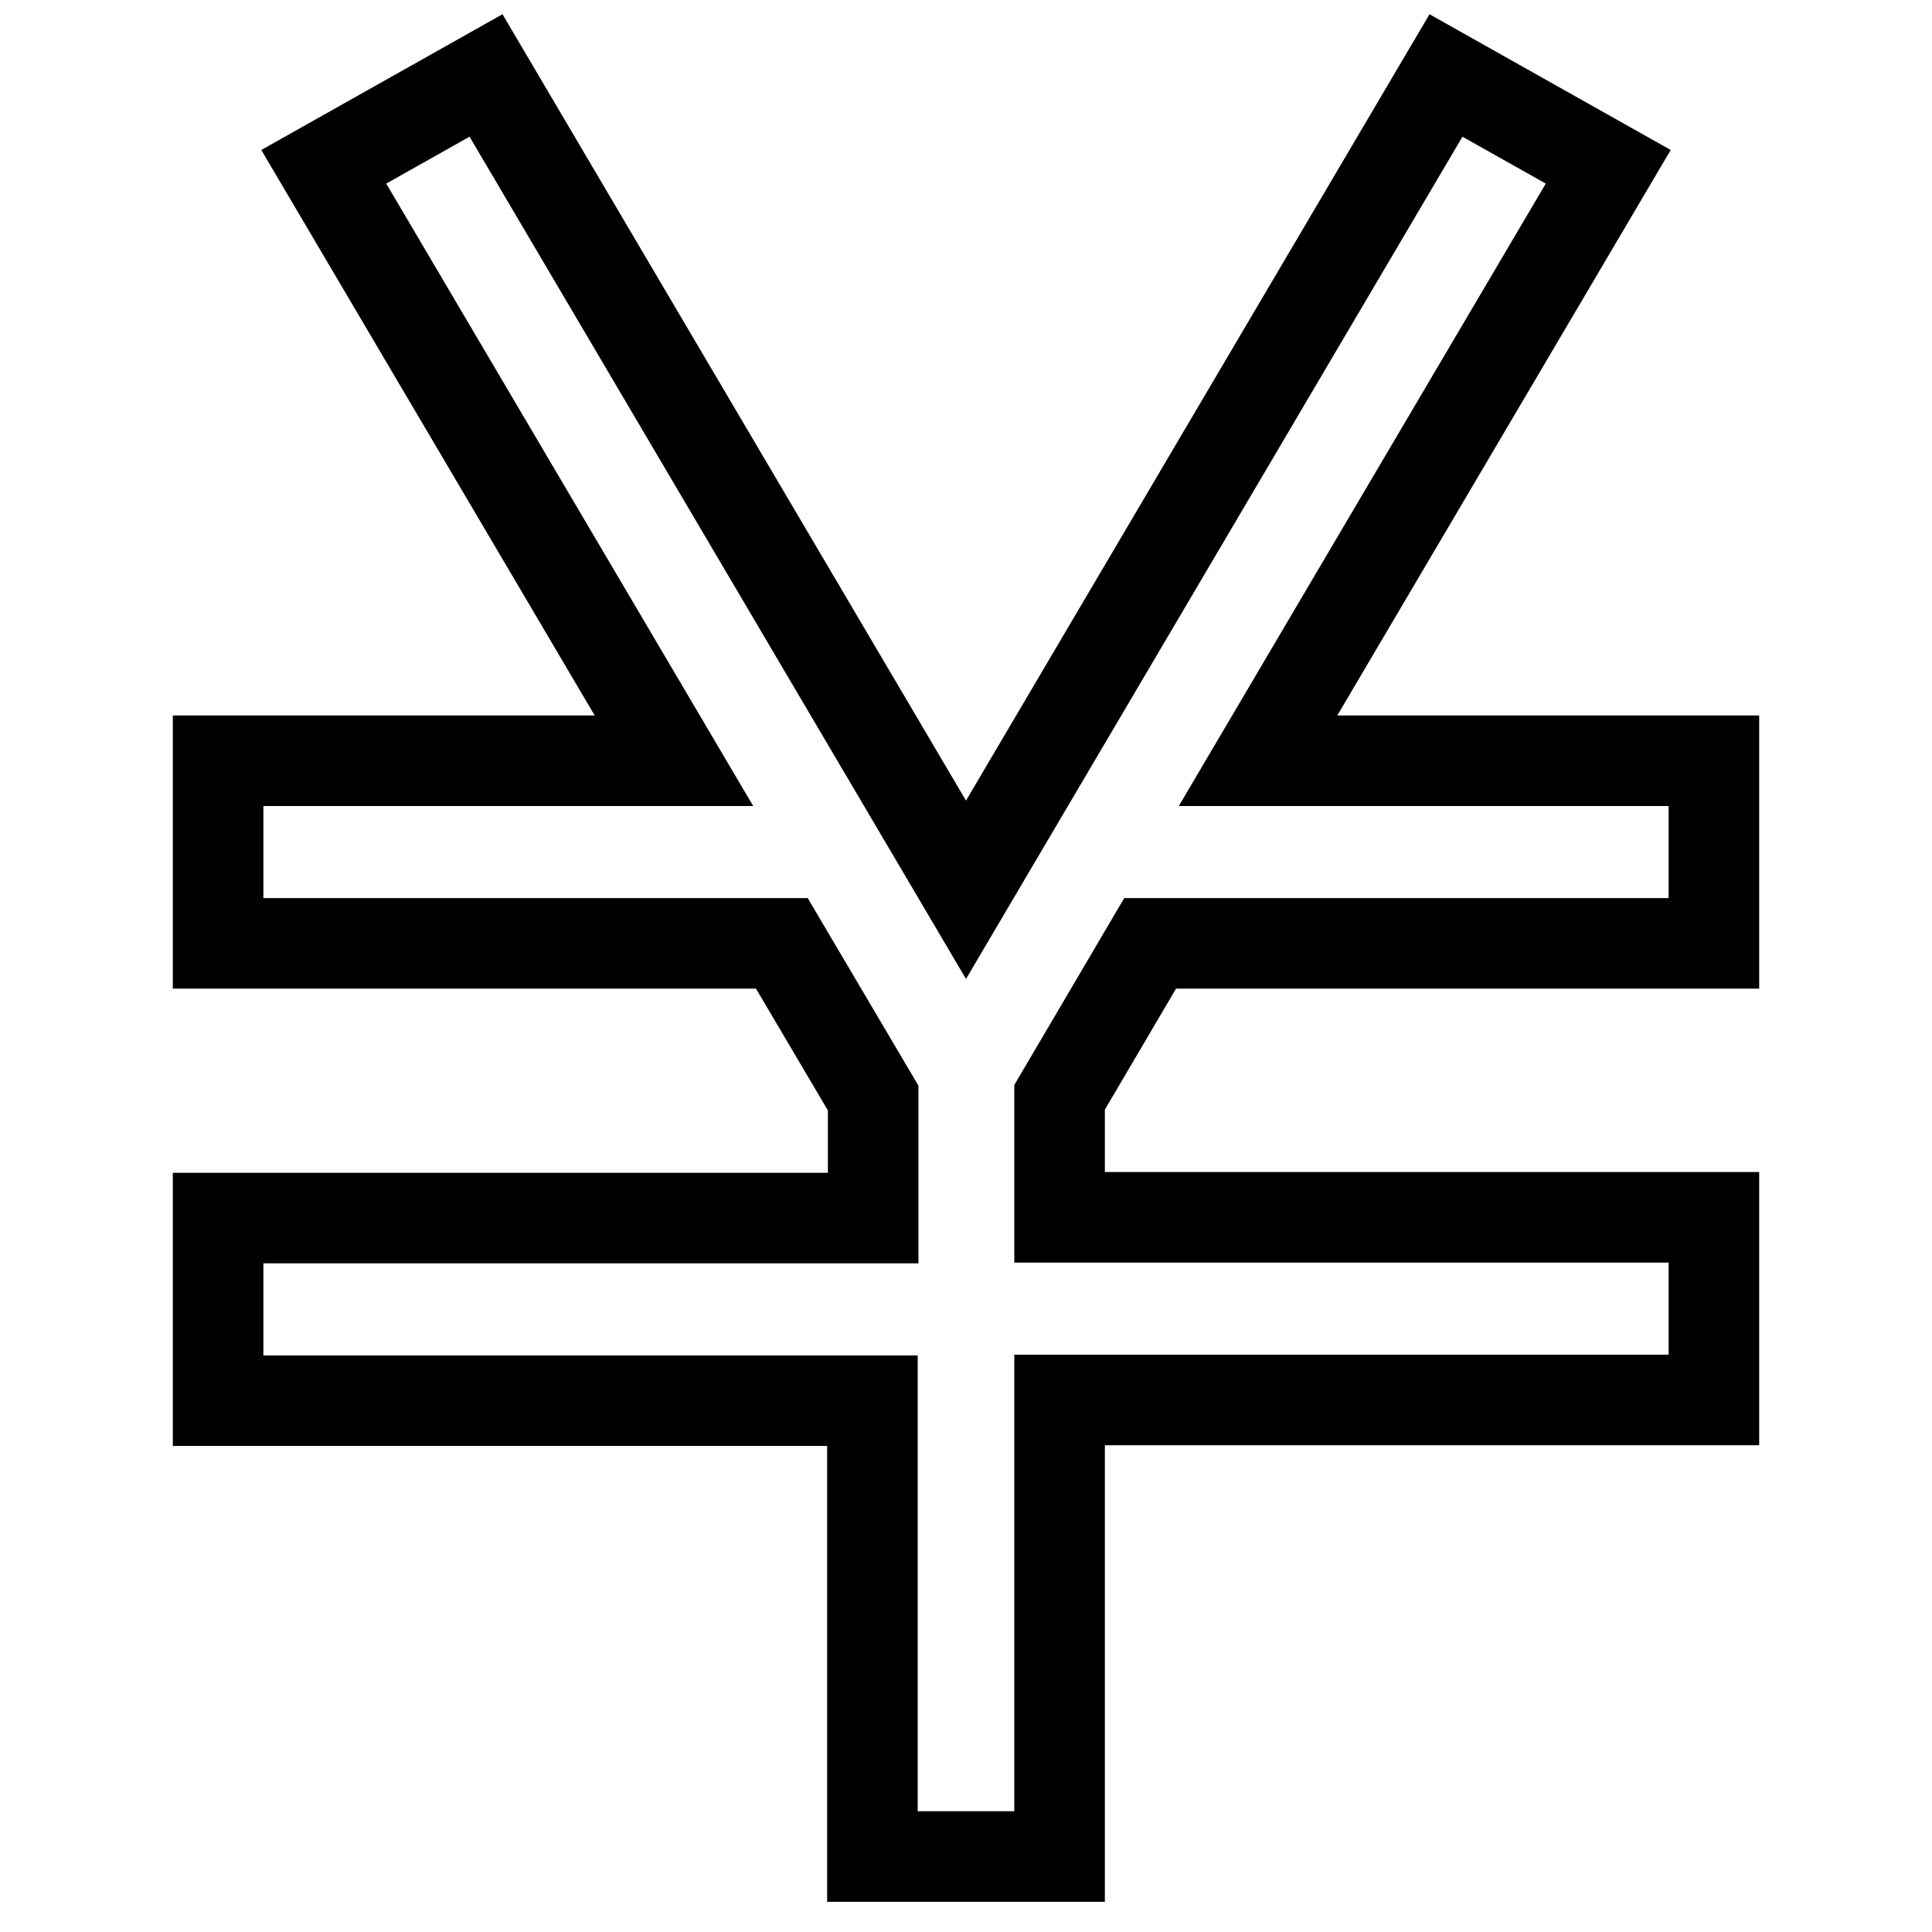<?xml version="1.0" encoding="utf-8"?>
<!-- Svg Vector Icons : http://www.onlinewebfonts.com/icon -->
<!DOCTYPE svg PUBLIC "-//W3C//DTD SVG 1.1//EN" "http://www.w3.org/Graphics/SVG/1.1/DTD/svg11.dtd">
<svg version="1.1" xmlns="http://www.w3.org/2000/svg" xmlns:xlink="http://www.w3.org/1999/xlink" x="0px" y="0px" viewBox="0 0 256 256" enable-background="new 0 0 256 256" xml:space="preserve">
<g> <path stroke-width="12" fill-opacity="0" stroke="#000000"  d="M152.4,125h74.7v-24.2h-60.4l46.4-78.7L191.6,10L128,117.9L64.4,10L42.9,22.1l46.4,78.7H28.9V125h74.7 l12.1,20.5v15.9H28.9v24.2h86.7V246h24.8v-60.5h86.7v-24.2h-86.7v-15.9L152.4,125z"/></g>
</svg>
